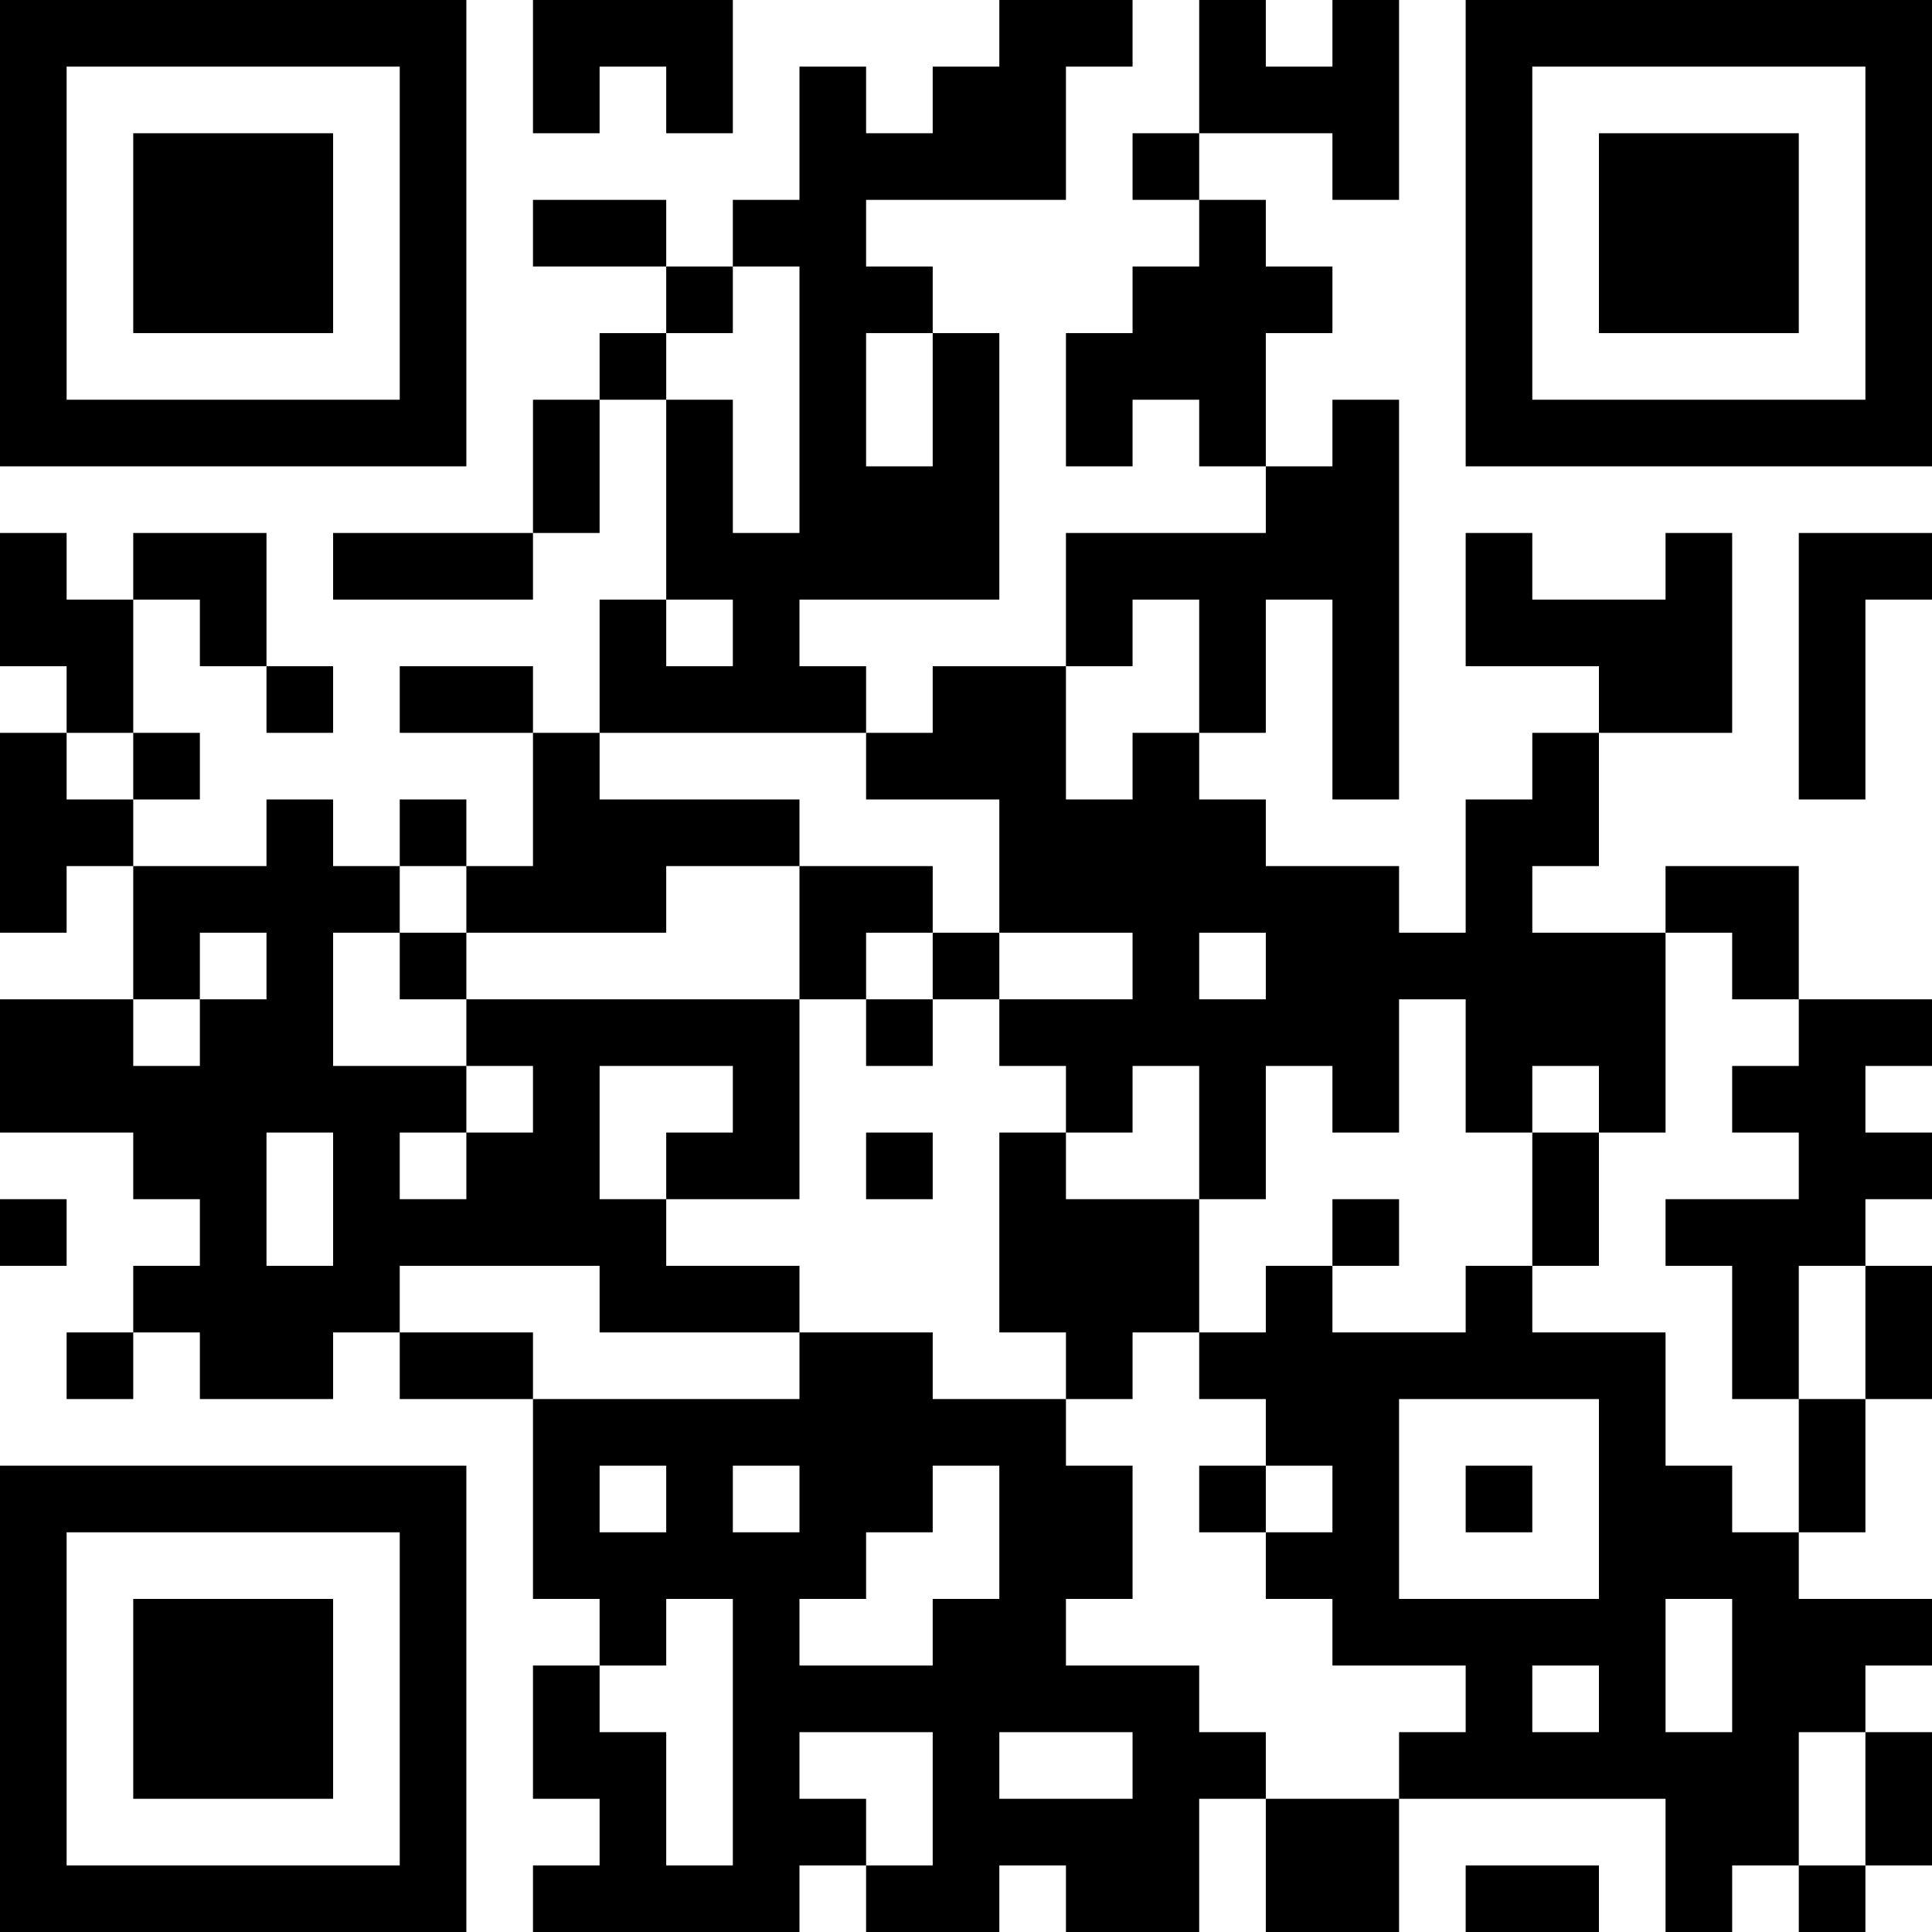 <?xml version="1.0" encoding="UTF-8"?>
<svg xmlns="http://www.w3.org/2000/svg" version="1.1" width="300" height="300" viewBox="0 0 300 300"><rect x="0" y="0" width="300" height="300" fill="#ffffff"/><g transform="scale(10.345)"><g transform="translate(0,0)"><g><g transform="translate(3.5,3.5)"><path fill-rule="evenodd" d="M-3.5 -3.5L3.5 -3.5L3.5 3.5L-3.5 3.5ZM-2.5 -2.5L-2.5 2.5L2.5 2.5L2.5 -2.5Z" fill="#000000"/><path fill-rule="evenodd" d="M-1.5 -1.5L1.5 -1.5L1.5 1.5L-1.5 1.5Z" fill="#000000"/></g></g><g><g transform="translate(25.5,3.5)"><g transform="rotate(90)"><path fill-rule="evenodd" d="M-3.5 -3.5L3.5 -3.5L3.5 3.5L-3.5 3.5ZM-2.5 -2.5L-2.5 2.5L2.5 2.5L2.5 -2.5Z" fill="#000000"/><path fill-rule="evenodd" d="M-1.5 -1.5L1.5 -1.5L1.5 1.5L-1.5 1.5Z" fill="#000000"/></g></g></g><g><g transform="translate(3.5,25.5)"><g transform="rotate(-90)"><path fill-rule="evenodd" d="M-3.5 -3.5L3.5 -3.5L3.5 3.5L-3.5 3.5ZM-2.5 -2.5L-2.5 2.5L2.5 2.5L2.5 -2.5Z" fill="#000000"/><path fill-rule="evenodd" d="M-1.5 -1.5L1.5 -1.5L1.5 1.5L-1.5 1.5Z" fill="#000000"/></g></g></g><path fill-rule="evenodd" d="M8 0L8 2L9 2L9 1L10 1L10 2L11 2L11 0ZM15 0L15 1L14 1L14 2L13 2L13 1L12 1L12 3L11 3L11 4L10 4L10 3L8 3L8 4L10 4L10 5L9 5L9 6L8 6L8 8L5 8L5 9L8 9L8 8L9 8L9 6L10 6L10 9L9 9L9 11L8 11L8 10L6 10L6 11L8 11L8 13L7 13L7 12L6 12L6 13L5 13L5 12L4 12L4 13L2 13L2 12L3 12L3 11L2 11L2 9L3 9L3 10L4 10L4 11L5 11L5 10L4 10L4 8L2 8L2 9L1 9L1 8L0 8L0 10L1 10L1 11L0 11L0 14L1 14L1 13L2 13L2 15L0 15L0 17L2 17L2 18L3 18L3 19L2 19L2 20L1 20L1 21L2 21L2 20L3 20L3 21L5 21L5 20L6 20L6 21L8 21L8 24L9 24L9 25L8 25L8 27L9 27L9 28L8 28L8 29L12 29L12 28L13 28L13 29L15 29L15 28L16 28L16 29L18 29L18 27L19 27L19 29L21 29L21 27L25 27L25 29L26 29L26 28L27 28L27 29L28 29L28 28L29 28L29 26L28 26L28 25L29 25L29 24L27 24L27 23L28 23L28 21L29 21L29 19L28 19L28 18L29 18L29 17L28 17L28 16L29 16L29 15L27 15L27 13L25 13L25 14L23 14L23 13L24 13L24 11L26 11L26 8L25 8L25 9L23 9L23 8L22 8L22 10L24 10L24 11L23 11L23 12L22 12L22 14L21 14L21 13L19 13L19 12L18 12L18 11L19 11L19 9L20 9L20 12L21 12L21 6L20 6L20 7L19 7L19 5L20 5L20 4L19 4L19 3L18 3L18 2L20 2L20 3L21 3L21 0L20 0L20 1L19 1L19 0L18 0L18 2L17 2L17 3L18 3L18 4L17 4L17 5L16 5L16 7L17 7L17 6L18 6L18 7L19 7L19 8L16 8L16 10L14 10L14 11L13 11L13 10L12 10L12 9L15 9L15 5L14 5L14 4L13 4L13 3L16 3L16 1L17 1L17 0ZM11 4L11 5L10 5L10 6L11 6L11 8L12 8L12 4ZM13 5L13 7L14 7L14 5ZM27 8L27 12L28 12L28 9L29 9L29 8ZM10 9L10 10L11 10L11 9ZM17 9L17 10L16 10L16 12L17 12L17 11L18 11L18 9ZM1 11L1 12L2 12L2 11ZM9 11L9 12L12 12L12 13L10 13L10 14L7 14L7 13L6 13L6 14L5 14L5 16L7 16L7 17L6 17L6 18L7 18L7 17L8 17L8 16L7 16L7 15L12 15L12 18L10 18L10 17L11 17L11 16L9 16L9 18L10 18L10 19L12 19L12 20L9 20L9 19L6 19L6 20L8 20L8 21L12 21L12 20L14 20L14 21L16 21L16 22L17 22L17 24L16 24L16 25L18 25L18 26L19 26L19 27L21 27L21 26L22 26L22 25L20 25L20 24L19 24L19 23L20 23L20 22L19 22L19 21L18 21L18 20L19 20L19 19L20 19L20 20L22 20L22 19L23 19L23 20L25 20L25 22L26 22L26 23L27 23L27 21L28 21L28 19L27 19L27 21L26 21L26 19L25 19L25 18L27 18L27 17L26 17L26 16L27 16L27 15L26 15L26 14L25 14L25 17L24 17L24 16L23 16L23 17L22 17L22 15L21 15L21 17L20 17L20 16L19 16L19 18L18 18L18 16L17 16L17 17L16 17L16 16L15 16L15 15L17 15L17 14L15 14L15 12L13 12L13 11ZM12 13L12 15L13 15L13 16L14 16L14 15L15 15L15 14L14 14L14 13ZM3 14L3 15L2 15L2 16L3 16L3 15L4 15L4 14ZM6 14L6 15L7 15L7 14ZM13 14L13 15L14 15L14 14ZM18 14L18 15L19 15L19 14ZM4 17L4 19L5 19L5 17ZM13 17L13 18L14 18L14 17ZM15 17L15 20L16 20L16 21L17 21L17 20L18 20L18 18L16 18L16 17ZM23 17L23 19L24 19L24 17ZM0 18L0 19L1 19L1 18ZM20 18L20 19L21 19L21 18ZM21 21L21 24L24 24L24 21ZM9 22L9 23L10 23L10 22ZM11 22L11 23L12 23L12 22ZM14 22L14 23L13 23L13 24L12 24L12 25L14 25L14 24L15 24L15 22ZM18 22L18 23L19 23L19 22ZM22 22L22 23L23 23L23 22ZM10 24L10 25L9 25L9 26L10 26L10 28L11 28L11 24ZM25 24L25 26L26 26L26 24ZM23 25L23 26L24 26L24 25ZM12 26L12 27L13 27L13 28L14 28L14 26ZM15 26L15 27L17 27L17 26ZM27 26L27 28L28 28L28 26ZM22 28L22 29L24 29L24 28Z" fill="#000000"/></g></g></svg>
